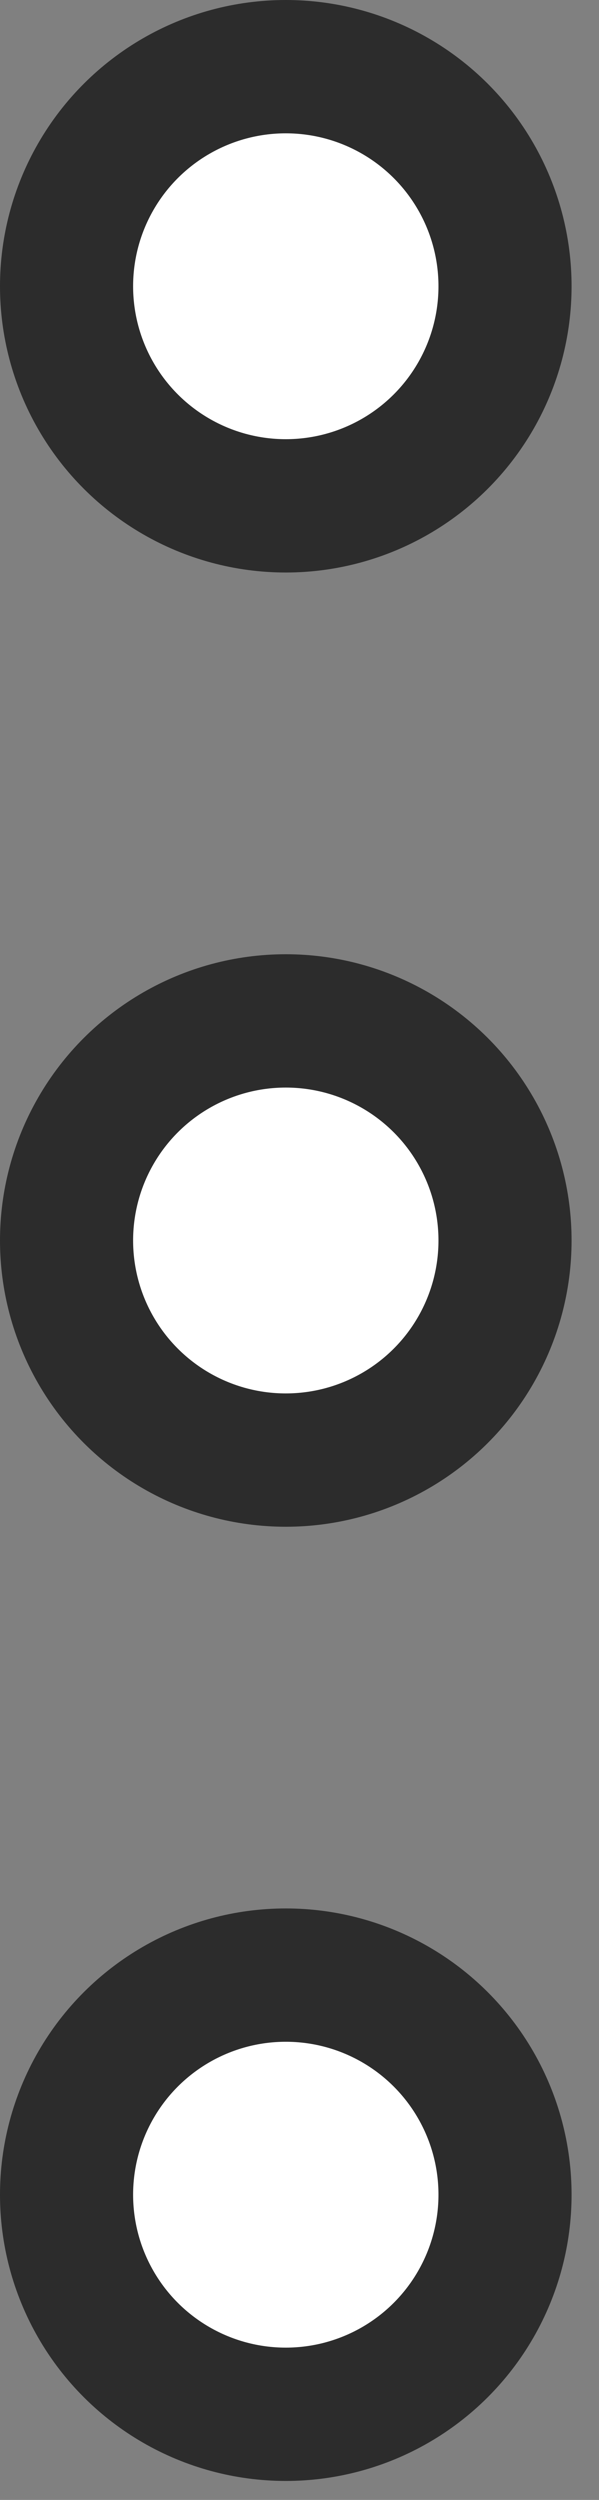 <svg width="18" height="75" viewBox="0 0 18 75" fill="none" xmlns="http://www.w3.org/2000/svg">
<rect x="0" y="0" width="18" height="75" fill="#808080" stroke="none"/>
<circle cx="8.588" cy="65.843" r="6.588" transform="rotate(-90 8.588 65.843)" fill="white" stroke="#2C2C2C" stroke-width="4"/>
<circle cx="8.588" cy="37.216" r="6.588" transform="rotate(-90 8.588 37.216)" fill="white" stroke="#2C2C2C" stroke-width="4"/>
<circle cx="8.588" cy="8.588" r="6.588" transform="rotate(-90 8.588 8.588)" fill="white" stroke="#2C2C2C" stroke-width="4"/>
</svg>
